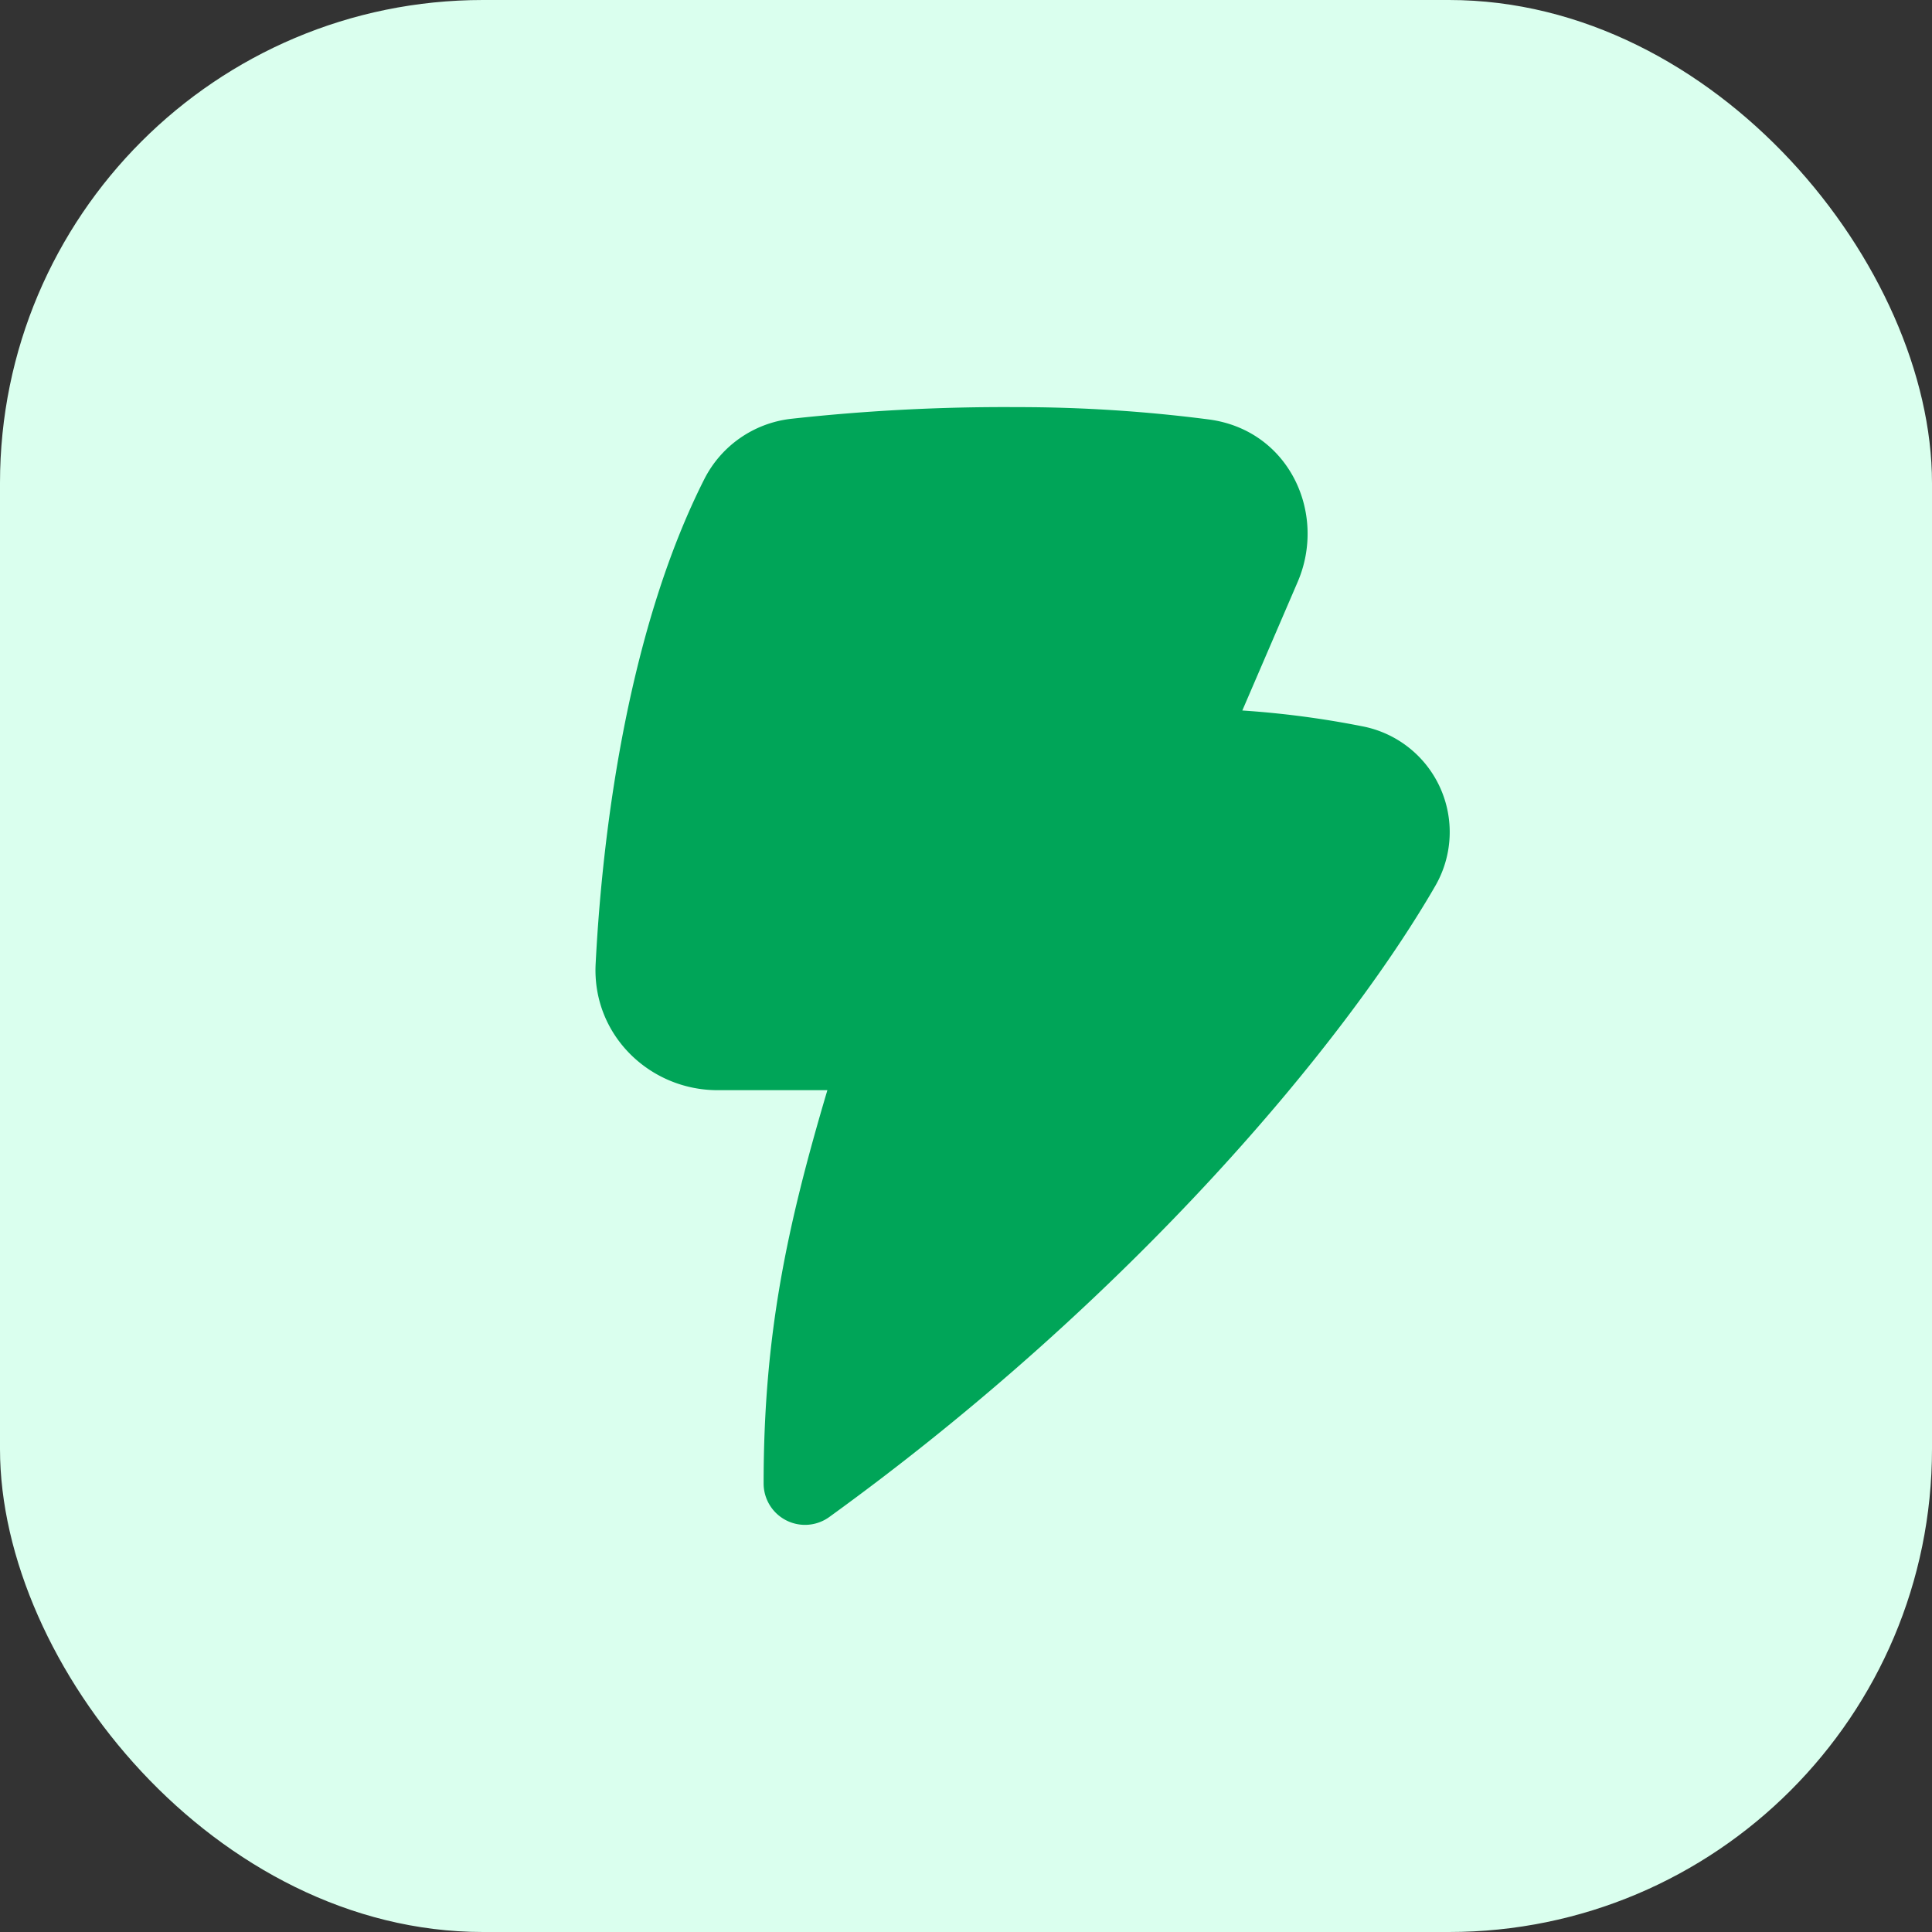 <svg xmlns="http://www.w3.org/2000/svg" width="40" height="40" fill="none"><rect width="100%" height="100%" fill="#333333" stroke="none"/><rect width="40" height="40" fill="#DAFFEE" rx="10"/><path fill="#00A558" fill-rule="evenodd" d="M21.05 8.429a40.284 40.284 0 0 0-4.68.243 2.308 2.308 0 0 0-1.789 1.25c-1.519 3.006-2.095 7.026-2.249 10.035-.075 1.466 1.116 2.614 2.525 2.614h2.273c-.835 2.817-1.32 5.057-1.32 8.143a.857.857 0 0 0 1.358.695c6.285-4.547 10.658-9.801 12.54-13.053a2.23 2.23 0 0 0-1.509-3.32 19.345 19.345 0 0 0-2.478-.326l1.145-2.66c.613-1.424-.179-3.148-1.841-3.366a30.83 30.83 0 0 0-3.974-.255Z" clip-rule="evenodd"/></svg>